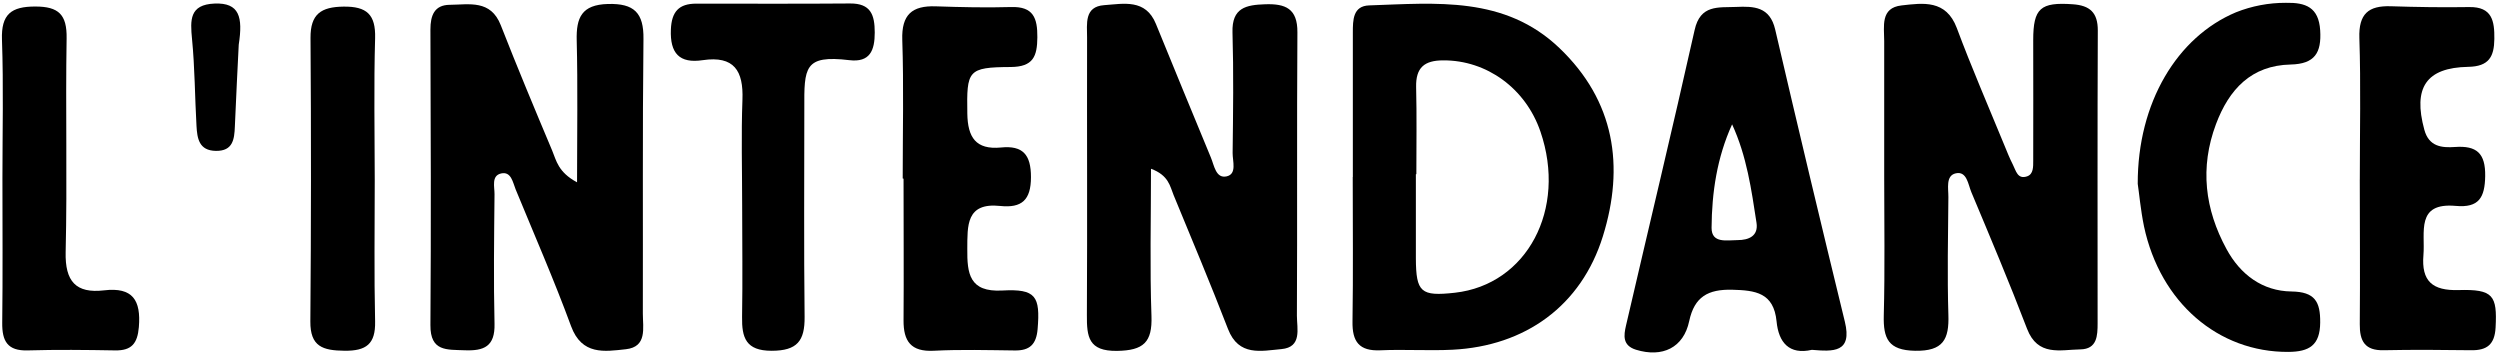 <?xml version="1.0" encoding="UTF-8"?> <svg xmlns="http://www.w3.org/2000/svg" xmlns:xlink="http://www.w3.org/1999/xlink" width="184px" height="26px" viewBox="0 0 184 26" version="1.1"><!-- Generator: Sketch 53.2 (72643) - https://sketchapp.com --><title>logo-lintendance</title><desc>Created with Sketch.</desc><g id="Symbols" stroke="none" stroke-width="1" fill="none" fill-rule="evenodd"><g id="NavBar" transform="translate(0, -2)" fill="#000000" fill-rule="nonzero"><g id="logo-lintendance" transform="translate(0, 2)"><path d="M138.677,13.008 C138.677,9.68 138.677,6.352 138.677,3.024 C138.677,1.939 138.382,0.576 139.955,0.399 C141.529,0.223 143.229,-0.044 144.021,2.063 C145.106,4.975 146.344,7.817 147.521,10.689 C147.716,11.168 147.909,11.65 148.144,12.11 C148.379,12.569 148.487,13.212 149.184,12.983 C149.672,12.823 149.643,12.264 149.645,11.829 C149.657,8.869 149.645,5.909 149.645,2.952 C149.645,0.597 150.183,0.148 152.555,0.314 C153.814,0.401 154.403,0.924 154.398,2.248 C154.367,9.424 154.384,16.6 154.384,23.779 C154.384,24.704 154.353,25.694 153.116,25.715 C151.636,25.74 149.978,26.252 149.19,24.195 C147.897,20.812 146.488,17.476 145.089,14.138 C144.854,13.574 144.759,12.574 143.946,12.757 C143.189,12.925 143.408,13.874 143.401,14.508 C143.376,17.395 143.314,20.282 143.401,23.165 C143.464,24.983 143.017,25.854 140.947,25.817 C138.97,25.782 138.604,24.908 138.646,23.215 C138.735,19.816 138.677,16.411 138.677,13.008 Z" id="Path"></path><path d="M84.713,12.42 C84.713,16.197 84.623,19.729 84.748,23.254 C84.819,25.195 84.16,25.796 82.217,25.825 C80.103,25.856 79.986,24.785 79.995,23.188 C80.032,16.382 79.995,9.576 80.009,2.771 C80.009,1.758 79.785,0.483 81.273,0.379 C82.682,0.281 84.318,-0.106 85.076,1.762 C86.416,5.044 87.765,8.323 89.123,11.6 C89.364,12.174 89.485,13.15 90.27,12.983 C91.056,12.817 90.715,11.86 90.721,11.257 C90.757,8.299 90.798,5.337 90.711,2.382 C90.659,0.566 91.713,0.36 93.118,0.314 C94.604,0.264 95.502,0.624 95.489,2.377 C95.442,9.331 95.489,16.284 95.452,23.238 C95.452,24.188 95.849,25.555 94.311,25.694 C92.839,25.825 91.168,26.254 90.381,24.215 C89.104,20.908 87.729,17.638 86.378,14.36 C86.109,13.707 86.022,12.908 84.713,12.42 Z" id="Path"></path><path d="M42.471,13.418 C42.471,9.724 42.531,6.346 42.446,2.987 C42.4,1.285 42.816,0.347 44.742,0.293 C46.669,0.239 47.388,0.94 47.359,2.877 C47.284,9.61 47.33,16.345 47.313,23.078 C47.313,24.136 47.646,25.528 46.066,25.703 C44.487,25.877 42.824,26.154 42.032,24.009 C40.785,20.615 39.33,17.289 37.952,13.94 C37.744,13.426 37.626,12.603 36.888,12.765 C36.15,12.927 36.402,13.749 36.397,14.294 C36.366,17.476 36.323,20.659 36.397,23.839 C36.437,25.503 35.618,25.836 34.201,25.78 C32.897,25.725 31.665,25.892 31.679,23.93 C31.731,16.68 31.704,9.427 31.679,2.174 C31.679,1.15 31.96,0.362 33.105,0.354 C34.533,0.341 36.113,-0.042 36.857,1.855 C38.069,4.952 39.351,8.018 40.642,11.086 C40.945,11.812 41.074,12.671 42.471,13.418 Z" id="Path"></path><path d="M99.569,13.029 L99.569,2.396 C99.569,1.483 99.569,0.437 100.771,0.397 C105.699,0.233 110.747,-0.312 114.773,3.536 C118.859,7.44 119.57,12.245 117.974,17.383 C116.378,22.52 112.248,25.47 106.906,25.74 C105.14,25.827 103.362,25.703 101.596,25.782 C100.031,25.852 99.517,25.143 99.544,23.66 C99.598,20.124 99.561,16.573 99.561,13.029 L99.569,13.029 Z M104.244,12.821 L104.208,12.821 C104.208,14.889 104.208,16.956 104.208,19.024 C104.221,21.52 104.576,21.823 107.081,21.545 C112.387,20.95 115.334,15.4 113.378,9.689 C112.283,6.49 109.407,4.428 106.229,4.443 C104.832,4.443 104.196,4.975 104.227,6.404 C104.279,8.528 104.244,10.679 104.244,12.819 L104.244,12.821 Z" id="Shape"></path><path d="M133.354,25.748 C131.679,26.133 130.902,25.197 130.756,23.656 C130.548,21.532 129.191,21.368 127.474,21.324 C125.726,21.287 124.71,21.828 124.326,23.631 C123.91,25.601 122.349,26.335 120.414,25.742 C119.398,25.428 119.508,24.681 119.674,23.96 C121.353,16.711 123.097,9.476 124.723,2.215 C125.138,0.318 126.481,0.566 127.78,0.51 C129.079,0.453 130.262,0.483 130.654,2.174 C132.325,9.348 134.034,16.515 135.78,23.672 C136.345,25.973 134.913,25.879 133.354,25.748 Z M127.483,9.152 C126.369,11.598 125.99,14.171 125.972,16.773 C125.972,17.938 127.111,17.672 127.882,17.672 C128.713,17.672 129.43,17.37 129.278,16.39 C128.904,13.957 128.566,11.504 127.483,9.152 Z" id="Shape"></path><path d="M173.682,13.218 C173.682,9.745 173.763,6.269 173.649,2.8 C173.591,1.021 174.314,0.406 175.968,0.46 C177.887,0.522 179.809,0.551 181.728,0.52 C183.434,0.491 183.598,1.56 183.584,2.864 C183.569,4.168 183.187,4.892 181.667,4.919 C178.55,4.977 177.589,6.458 178.431,9.551 C178.77,10.799 179.718,10.887 180.693,10.818 C182.287,10.706 182.935,11.282 182.91,12.96 C182.885,14.545 182.443,15.307 180.751,15.155 C177.779,14.884 178.504,17.104 178.365,18.77 C178.203,20.702 179.034,21.403 180.95,21.349 C183.501,21.276 183.802,21.74 183.675,24.113 C183.607,25.361 183.035,25.796 181.869,25.777 C179.728,25.748 177.585,25.732 175.445,25.777 C174.052,25.811 173.667,25.104 173.68,23.856 C173.711,20.307 173.68,16.761 173.68,13.212 L173.682,13.218 Z" id="Path"></path><path d="M66.439,13.135 C66.439,9.734 66.52,6.332 66.408,2.943 C66.344,1.071 67.127,0.406 68.879,0.466 C70.725,0.528 72.575,0.572 74.418,0.518 C76.06,0.468 76.359,1.331 76.349,2.741 C76.339,4.152 76.044,4.921 74.385,4.932 C71.213,4.95 71.145,5.183 71.195,8.36 C71.222,10.109 71.818,11.034 73.672,10.856 C75.283,10.693 75.881,11.386 75.879,13.035 C75.879,14.722 75.204,15.323 73.62,15.159 C71.091,14.889 71.205,16.615 71.193,18.321 C71.18,20.116 71.328,21.516 73.768,21.382 C76.241,21.247 76.571,21.798 76.368,24.226 C76.272,25.341 75.79,25.807 74.705,25.794 C72.712,25.771 70.712,25.713 68.723,25.815 C67.04,25.902 66.491,25.112 66.501,23.575 C66.526,20.101 66.501,16.625 66.501,13.152 L66.439,13.135 Z" id="Path"></path><path d="M157.337,13.53 C157.321,7.546 160.247,2.714 164.568,0.905 C165.737,0.439 166.985,0.202 168.243,0.208 C169.698,0.179 170.658,0.532 170.766,2.236 C170.868,3.879 170.377,4.709 168.59,4.749 C165.701,4.811 164.057,6.569 163.095,9.14 C161.897,12.334 162.276,15.404 163.872,18.333 C164.886,20.205 166.516,21.426 168.652,21.453 C170.379,21.476 170.781,22.204 170.766,23.741 C170.754,25.418 169.957,25.89 168.424,25.9 C163.269,25.931 158.992,22.273 157.797,16.655 C157.545,15.427 157.437,14.173 157.337,13.53 Z" id="Path"></path><path d="M54.623,15.109 C54.623,12.517 54.548,9.926 54.644,7.34 C54.725,5.21 54.033,4.087 51.722,4.428 C50.003,4.688 49.305,3.921 49.377,2.174 C49.429,0.861 49.961,0.268 51.248,0.268 C55.018,0.268 58.791,0.287 62.561,0.256 C64.086,0.243 64.381,1.088 64.381,2.396 C64.381,3.704 64.034,4.611 62.511,4.428 C59.175,4.031 59.185,4.967 59.198,8.006 C59.198,13.11 59.16,18.217 59.219,23.321 C59.237,25.079 58.685,25.817 56.789,25.817 C54.893,25.817 54.592,24.852 54.617,23.321 C54.663,20.592 54.625,17.846 54.623,15.109 Z" id="Path"></path><path d="M0.179,13.114 C0.179,9.716 0.264,6.313 0.145,2.922 C0.079,1.04 0.831,0.476 2.604,0.48 C4.317,0.48 4.932,1.075 4.903,2.818 C4.816,8.064 4.955,13.312 4.832,18.556 C4.782,20.711 5.587,21.613 7.659,21.37 C9.775,21.118 10.384,22.1 10.22,24.074 C10.118,25.282 9.685,25.811 8.47,25.79 C6.329,25.752 4.186,25.728 2.047,25.79 C0.545,25.838 0.148,25.101 0.164,23.754 C0.208,20.207 0.179,16.661 0.179,13.114 Z" id="Path"></path><path d="M27.581,13.237 C27.581,16.713 27.529,20.191 27.608,23.664 C27.643,25.328 26.951,25.832 25.357,25.815 C23.763,25.798 22.825,25.517 22.842,23.65 C22.899,16.698 22.903,9.747 22.854,2.796 C22.842,1.028 23.634,0.508 25.282,0.487 C26.986,0.466 27.658,1.057 27.608,2.812 C27.508,6.284 27.579,9.761 27.581,13.237 Z" id="Path"></path><path d="M17.571,3.288 C17.494,4.894 17.376,7.101 17.286,9.308 C17.249,10.265 17.139,11.122 15.89,11.105 C14.64,11.088 14.514,10.18 14.462,9.268 C14.341,7.136 14.341,4.992 14.133,2.872 C14,1.471 13.936,0.337 15.796,0.262 C17.623,0.189 17.885,1.248 17.571,3.288 Z" id="Path"></path></g></g></g></svg> 